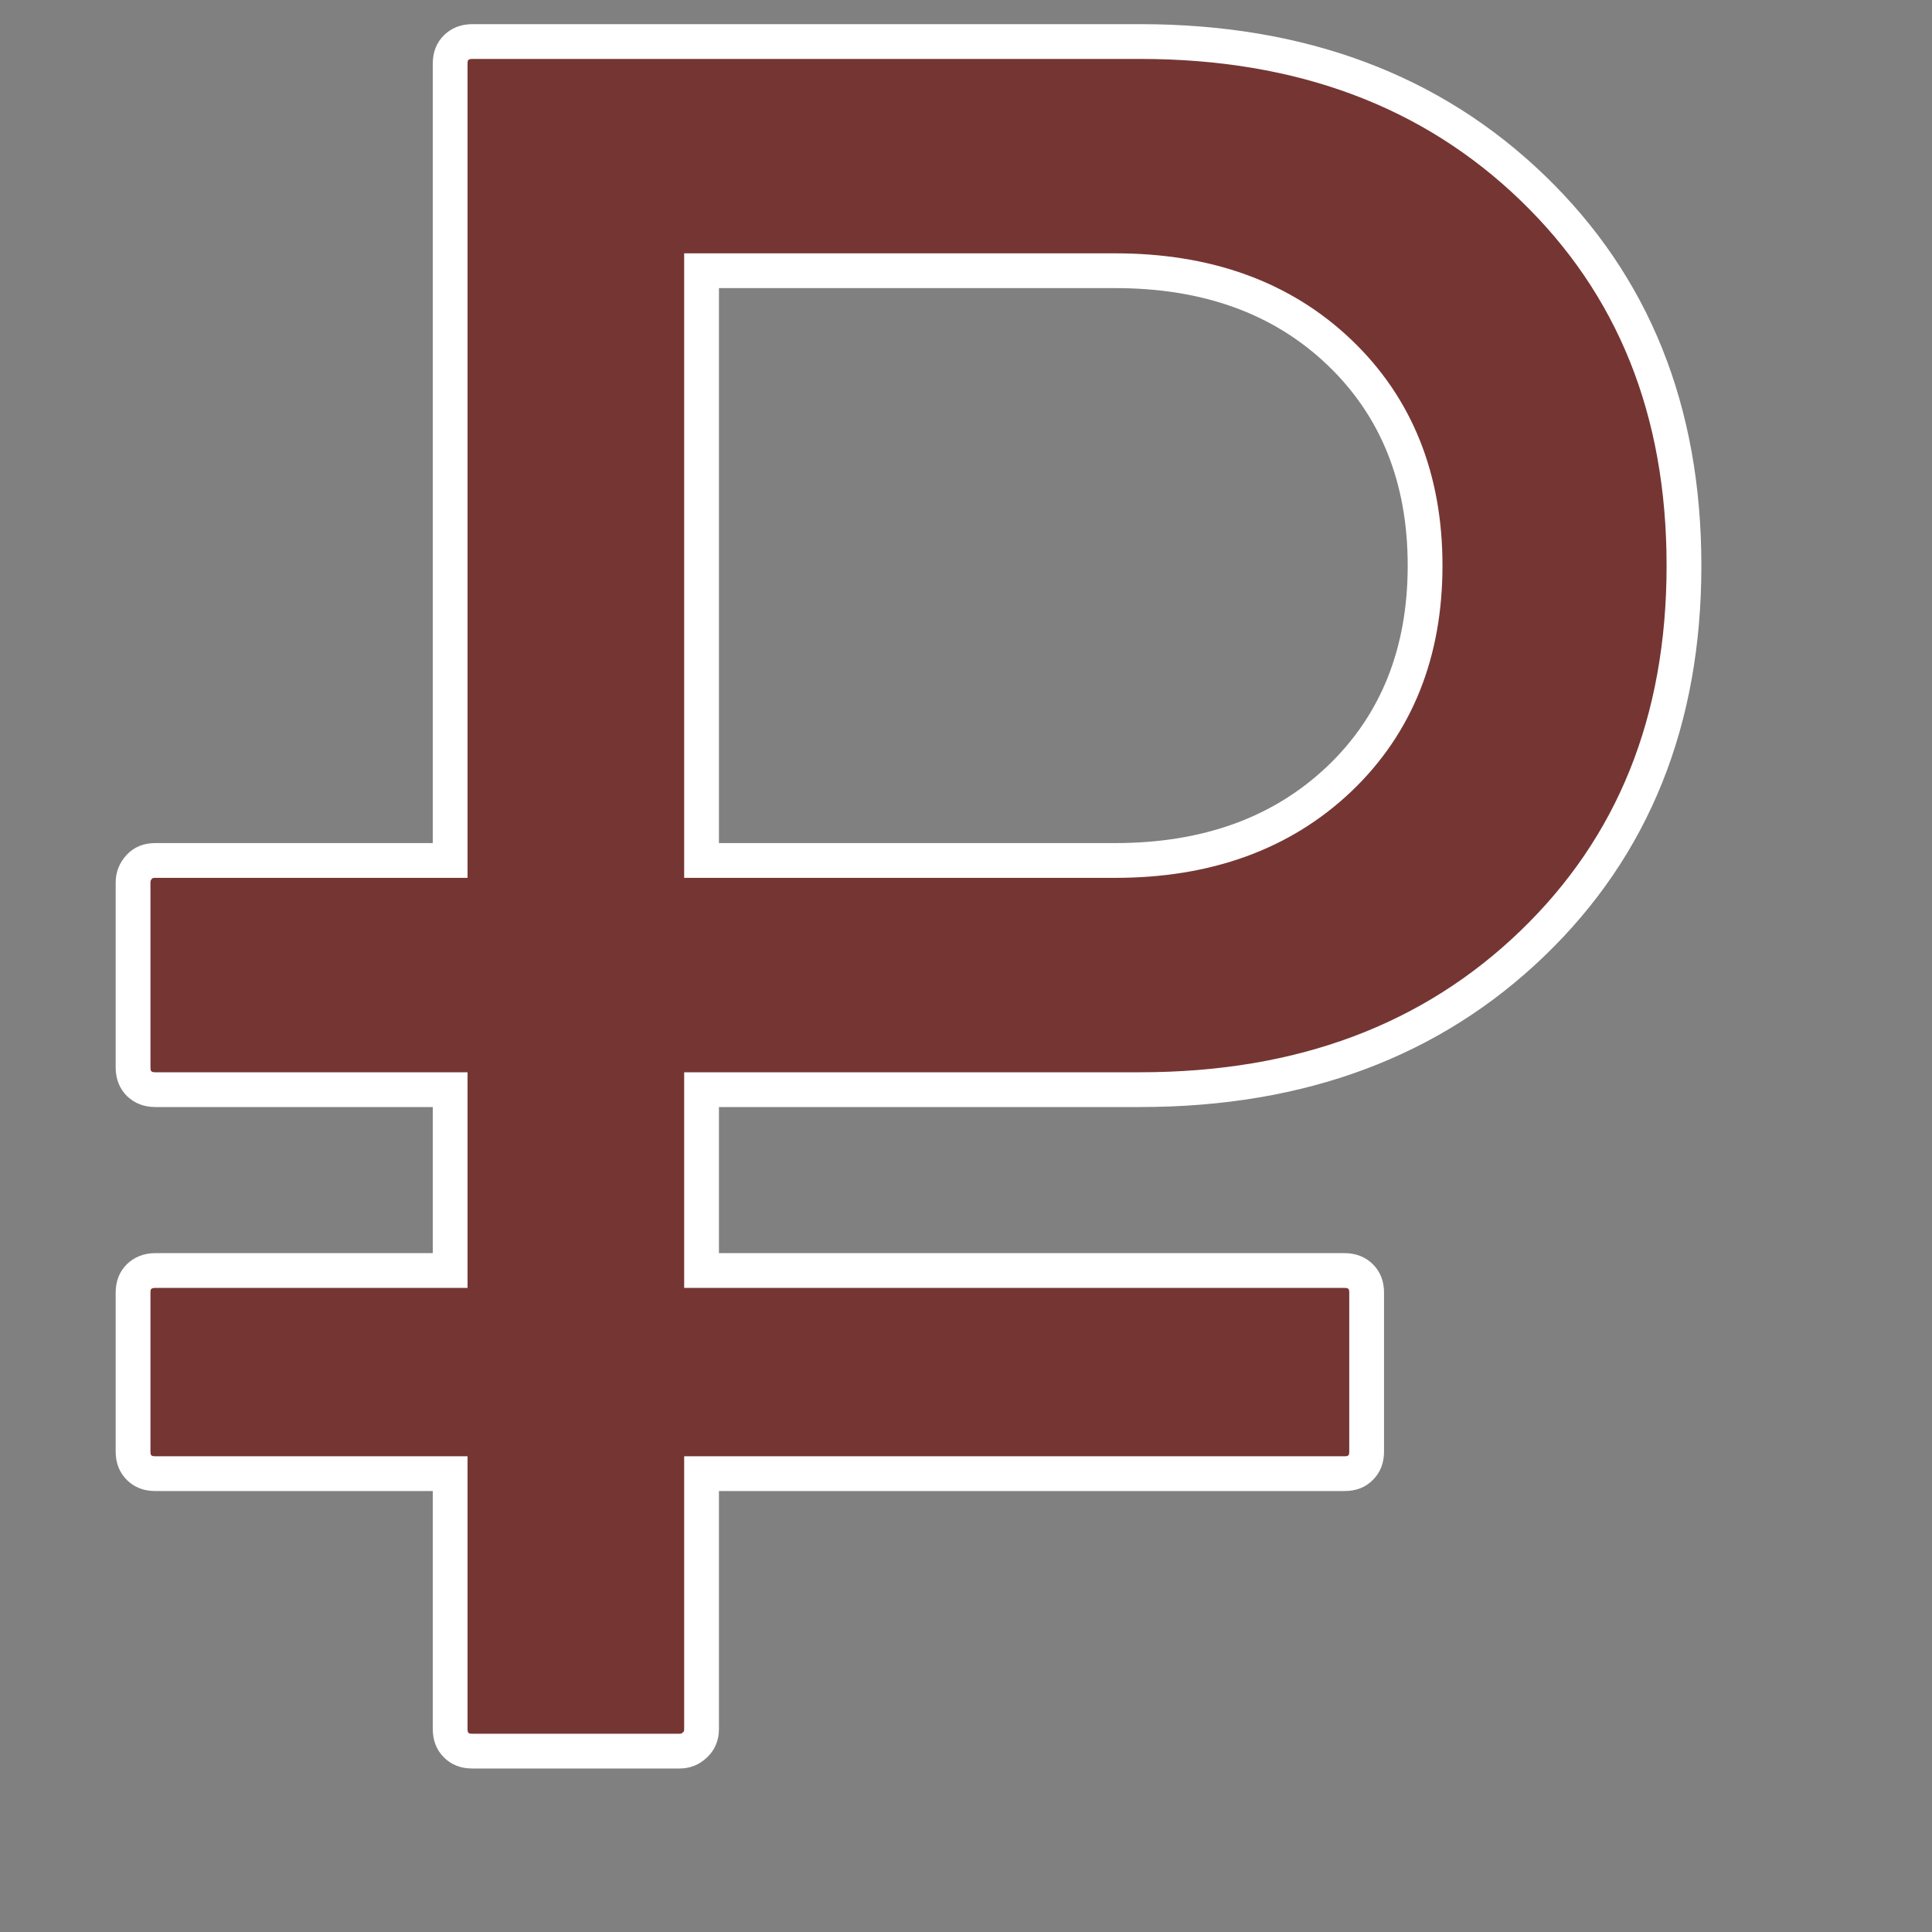 <?xml version="1.0" encoding="UTF-8"?> <svg xmlns="http://www.w3.org/2000/svg" width="8" height="8" viewBox="0 0 8 8" fill="none"><rect x="0" y="0" width="8" height="8" fill="#808080" stroke="none"/><g clip-path="url(#clip0_773_6353)"><path d="M2.977 1.121H2.905V1.193V3.491V3.563H2.977H4.618C4.996 3.563 5.307 3.452 5.546 3.225C5.784 2.998 5.901 2.701 5.901 2.342C5.901 1.983 5.784 1.686 5.546 1.459C5.307 1.231 4.996 1.121 4.618 1.121H2.977ZM2.977 4.512H2.905V4.584V5.189V5.261H2.977H5.568C5.598 5.261 5.619 5.271 5.634 5.286C5.65 5.302 5.659 5.322 5.659 5.353V6.01C5.659 6.041 5.65 6.061 5.634 6.077C5.619 6.093 5.598 6.102 5.568 6.102H2.977H2.905V6.174V7.159C2.905 7.189 2.895 7.209 2.878 7.225C2.859 7.243 2.839 7.251 2.813 7.251H1.956C1.925 7.251 1.905 7.242 1.889 7.226C1.873 7.21 1.864 7.19 1.864 7.159V6.174V6.102H1.792H0.643C0.612 6.102 0.592 6.093 0.576 6.077C0.56 6.061 0.551 6.041 0.551 6.01V5.353C0.551 5.322 0.56 5.302 0.576 5.286C0.592 5.271 0.612 5.261 0.643 5.261H1.792H1.864V5.189V4.584V4.512H1.792H0.643C0.612 4.512 0.592 4.502 0.576 4.487C0.56 4.471 0.551 4.45 0.551 4.42V3.655C0.551 3.629 0.559 3.609 0.577 3.589C0.593 3.572 0.613 3.563 0.643 3.563H1.792H1.864V3.491V0.264C1.864 0.233 1.873 0.213 1.889 0.197C1.905 0.182 1.925 0.172 1.956 0.172H4.721C5.389 0.172 5.929 0.376 6.346 0.778C6.763 1.18 6.973 1.699 6.973 2.342C6.973 2.985 6.763 3.504 6.346 3.906C5.929 4.308 5.389 4.512 4.721 4.512H2.977Z" fill="#753633" stroke="white" stroke-width="0.144"></path></g><defs><clipPath id="clip0_773_6353"><rect width="6.566" height="7.223" fill="white" transform="translate(0.479 0.1)"></rect></clipPath></defs></svg> 